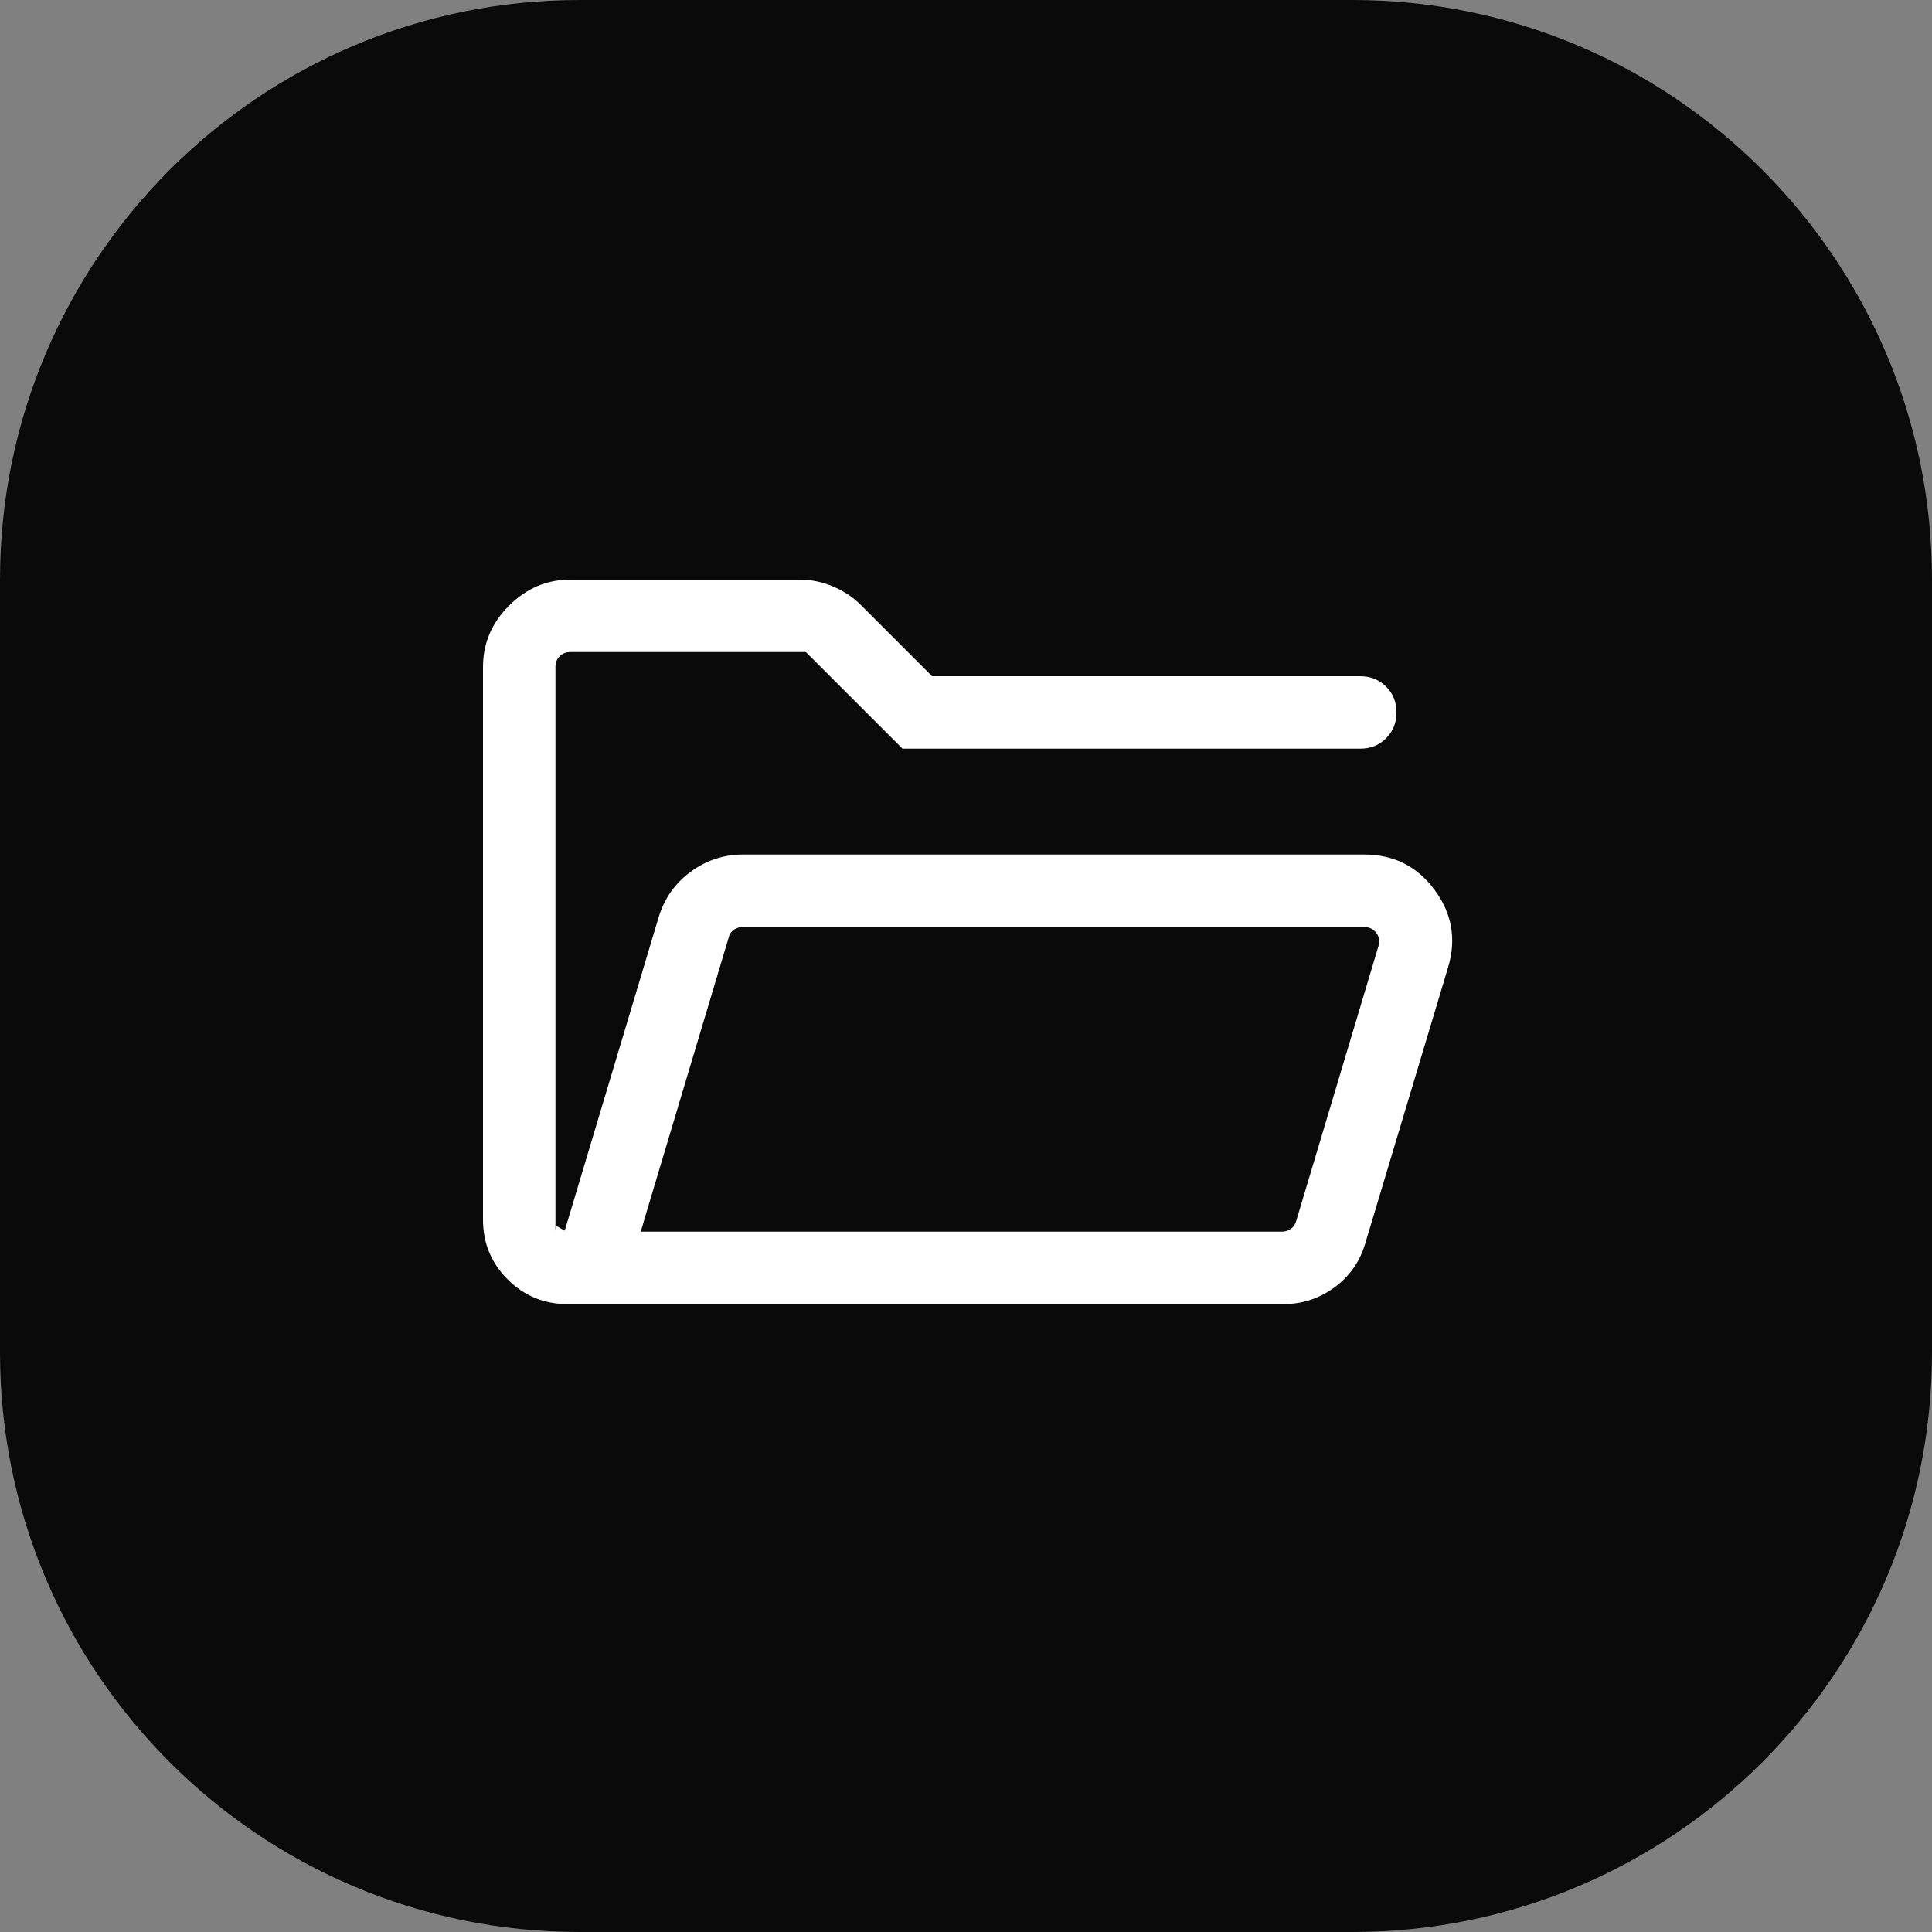 <svg width="40" height="40" viewBox="0 0 40 40" fill="none" xmlns="http://www.w3.org/2000/svg">
<rect x="0" y="0" width="40" height="40" fill="#808080" stroke="none"/>
<path d="M0 12C0 5.373 5.373 0 12 0H28C34.627 0 40 5.373 40 12V28C40 34.627 34.627 40 28 40H12C5.373 40 0 34.627 0 28V12Z" fill="#0A0A0A"/>
<path d="M16.55 12C16.791 12 17.023 12.047 17.245 12.141C17.468 12.234 17.661 12.363 17.825 12.527L19.298 14H28.163C28.376 14 28.555 14.072 28.698 14.216C28.842 14.359 28.913 14.537 28.913 14.75C28.913 14.963 28.842 15.141 28.698 15.284C28.555 15.428 28.376 15.5 28.163 15.5H18.685L16.685 13.5H11.808C11.718 13.5 11.645 13.529 11.587 13.587C11.529 13.645 11.5 13.718 11.5 13.808V25.5C11.5 25.41 11.517 25.377 11.553 25.399C11.588 25.422 11.635 25.448 11.692 25.48L13.639 18.982C13.759 18.594 13.981 18.282 14.304 18.046C14.627 17.81 14.986 17.692 15.381 17.692H28.242C28.855 17.692 29.341 17.936 29.701 18.423C30.061 18.91 30.155 19.442 29.984 20.018L28.262 25.758C28.148 26.133 27.933 26.434 27.62 26.66C27.307 26.887 26.959 27 26.577 27H11.75C11.264 27 10.851 26.83 10.511 26.489C10.17 26.149 10 25.736 10 25.25V13.808C10 13.322 10.179 12.899 10.539 12.539C10.899 12.179 11.322 12 11.808 12H16.55ZM15.381 19.192C15.31 19.192 15.248 19.212 15.193 19.25C15.153 19.279 15.122 19.315 15.101 19.361C15.081 19.429 15.06 19.505 15.034 19.587L13.331 25.278C13.312 25.349 13.296 25.404 13.283 25.442L13.264 25.5H26.538C26.608 25.5 26.671 25.481 26.726 25.442C26.78 25.404 26.818 25.349 26.837 25.278L28.54 19.587C28.572 19.484 28.556 19.393 28.492 19.312C28.428 19.232 28.345 19.192 28.242 19.192H15.381Z" fill="white"/>
</svg>

